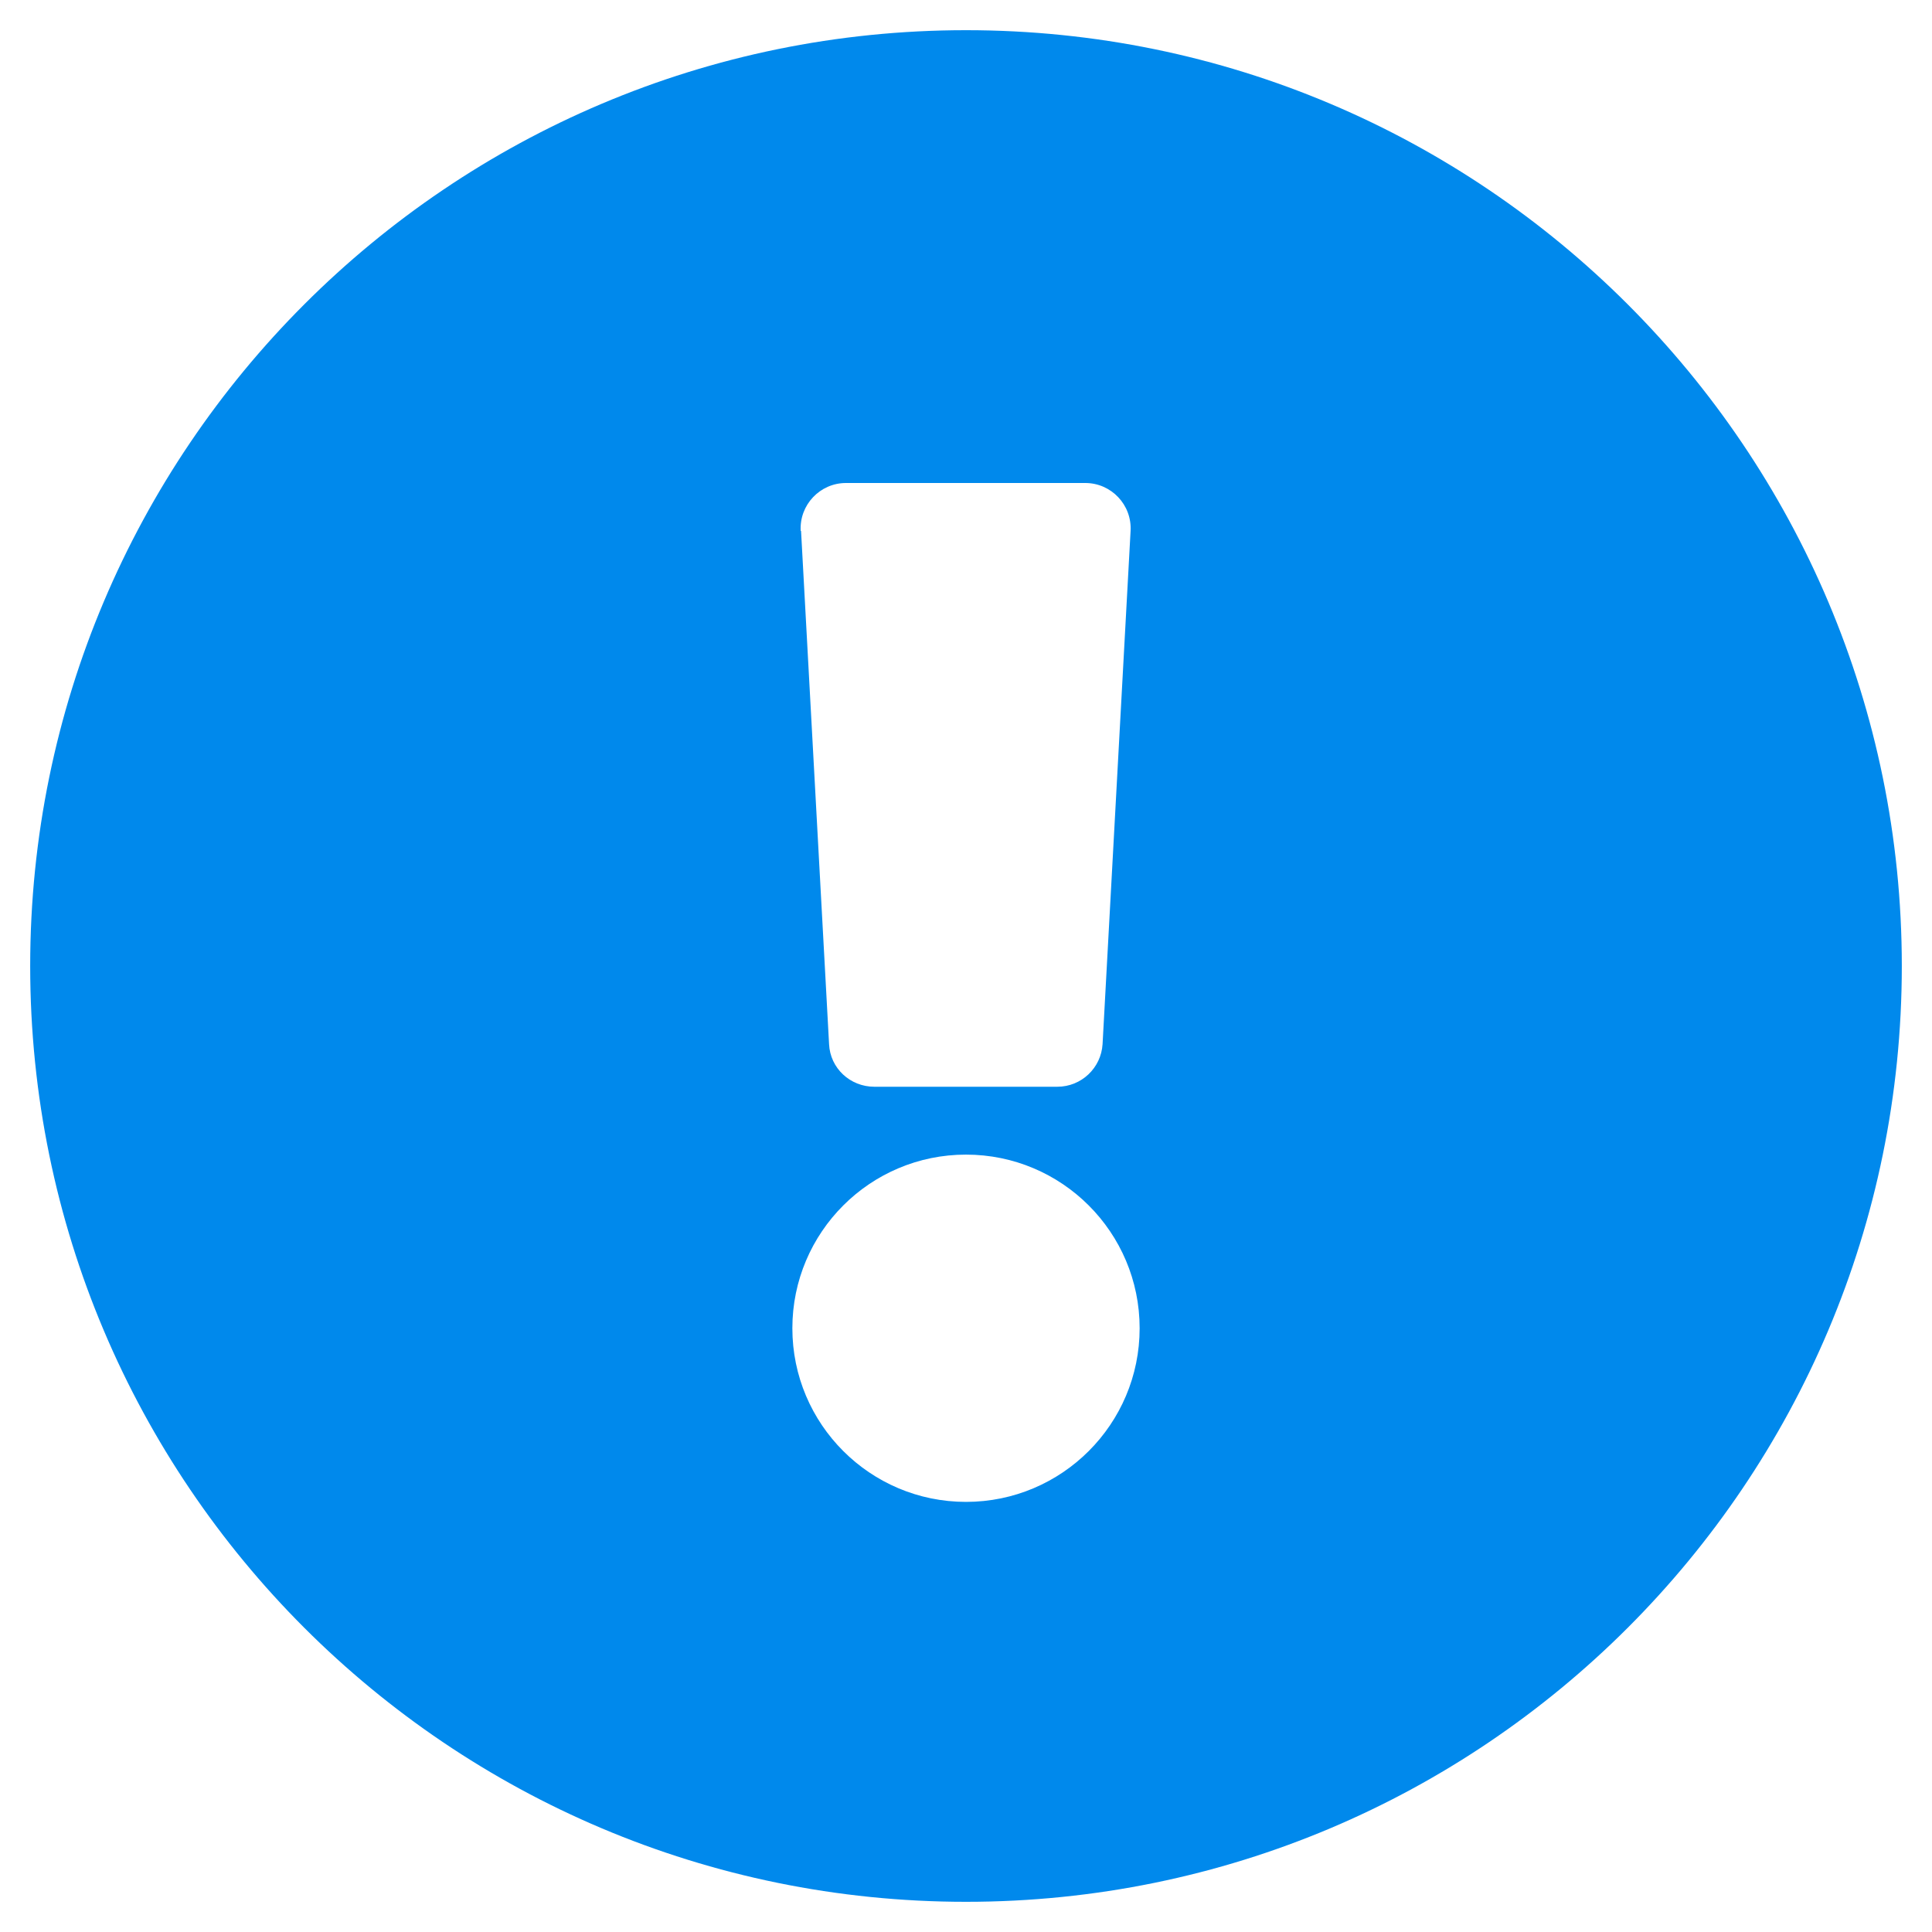 <svg width="16" height="16" viewBox="0 0 16 16" fill="none" xmlns="http://www.w3.org/2000/svg">
<g clip-path="url(#clip0_3811_2159)">
<path d="M15.75 8C15.75 12.281 12.281 15.75 8 15.75C3.719 15.75 0.25 12.281 0.25 8C0.25 3.722 3.719 0.25 8 0.25C12.281 0.25 15.75 3.722 15.75 8ZM8 9.562C7.206 9.562 6.562 10.206 6.562 11C6.562 11.794 7.206 12.438 8 12.438C8.794 12.438 9.438 11.794 9.438 11C9.438 10.206 8.794 9.562 8 9.562ZM6.634 4.397L6.866 8.647C6.875 8.847 7.041 9 7.241 9H8.756C8.956 9 9.119 8.844 9.131 8.647L9.363 4.397C9.375 4.181 9.203 4 8.988 4H7.006C6.791 4 6.619 4.181 6.631 4.397H6.634Z" fill="#0089EC"/>
</g>
<defs>
<clipPath id="clip0_3811_2159">
<rect width="16" height="16" fill="white"/>
</clipPath>
</defs>
</svg>
